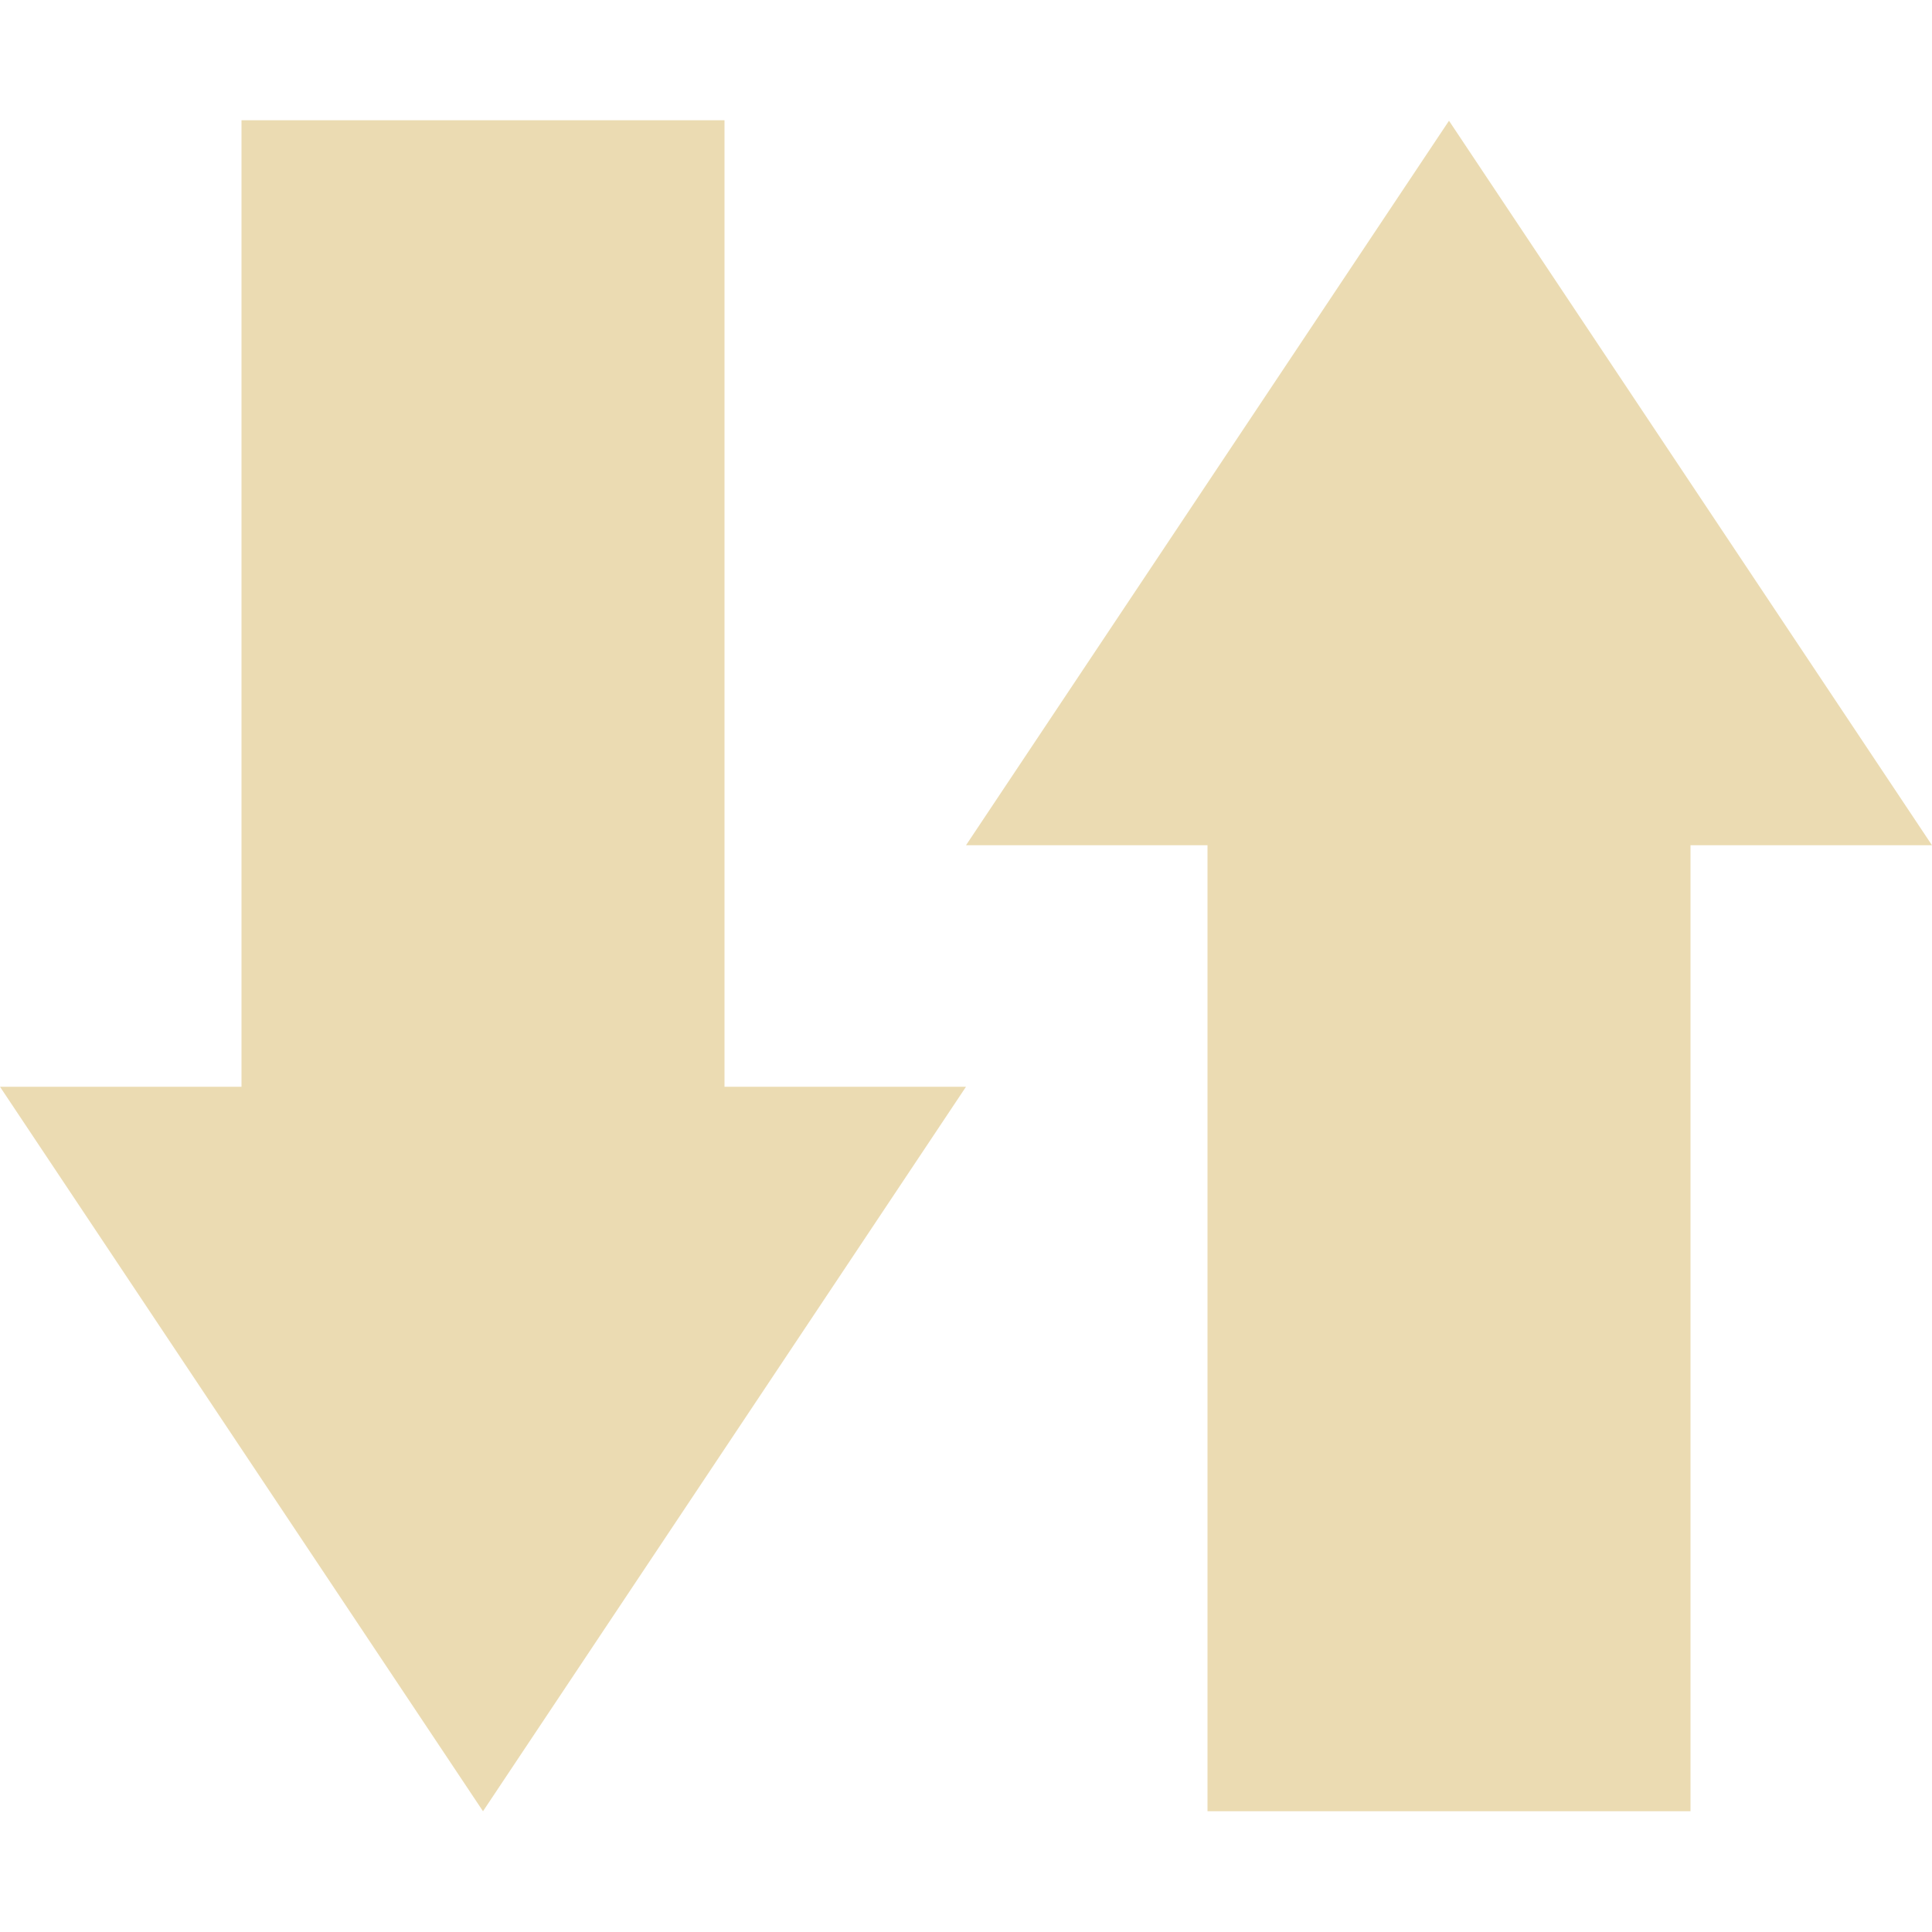 <svg width="16" height="16" style="isolation:isolate" version="1.1" viewBox="0 0 16 16" xmlns="http://www.w3.org/2000/svg">
  <defs>
    <style type="text/css">.ColorScheme-Text { color:#ebdbb2; } .ColorScheme-Highlight { color:#458588; }</style>
  </defs>
  <path class="ColorScheme-Text" d="m2 0.996v8.004h-2l4 6 4-6h-2v-8.004h-4zm10 0.004-4 6h2v8h4v-8h2l-4-6z" fill="currentColor"/>
</svg>
